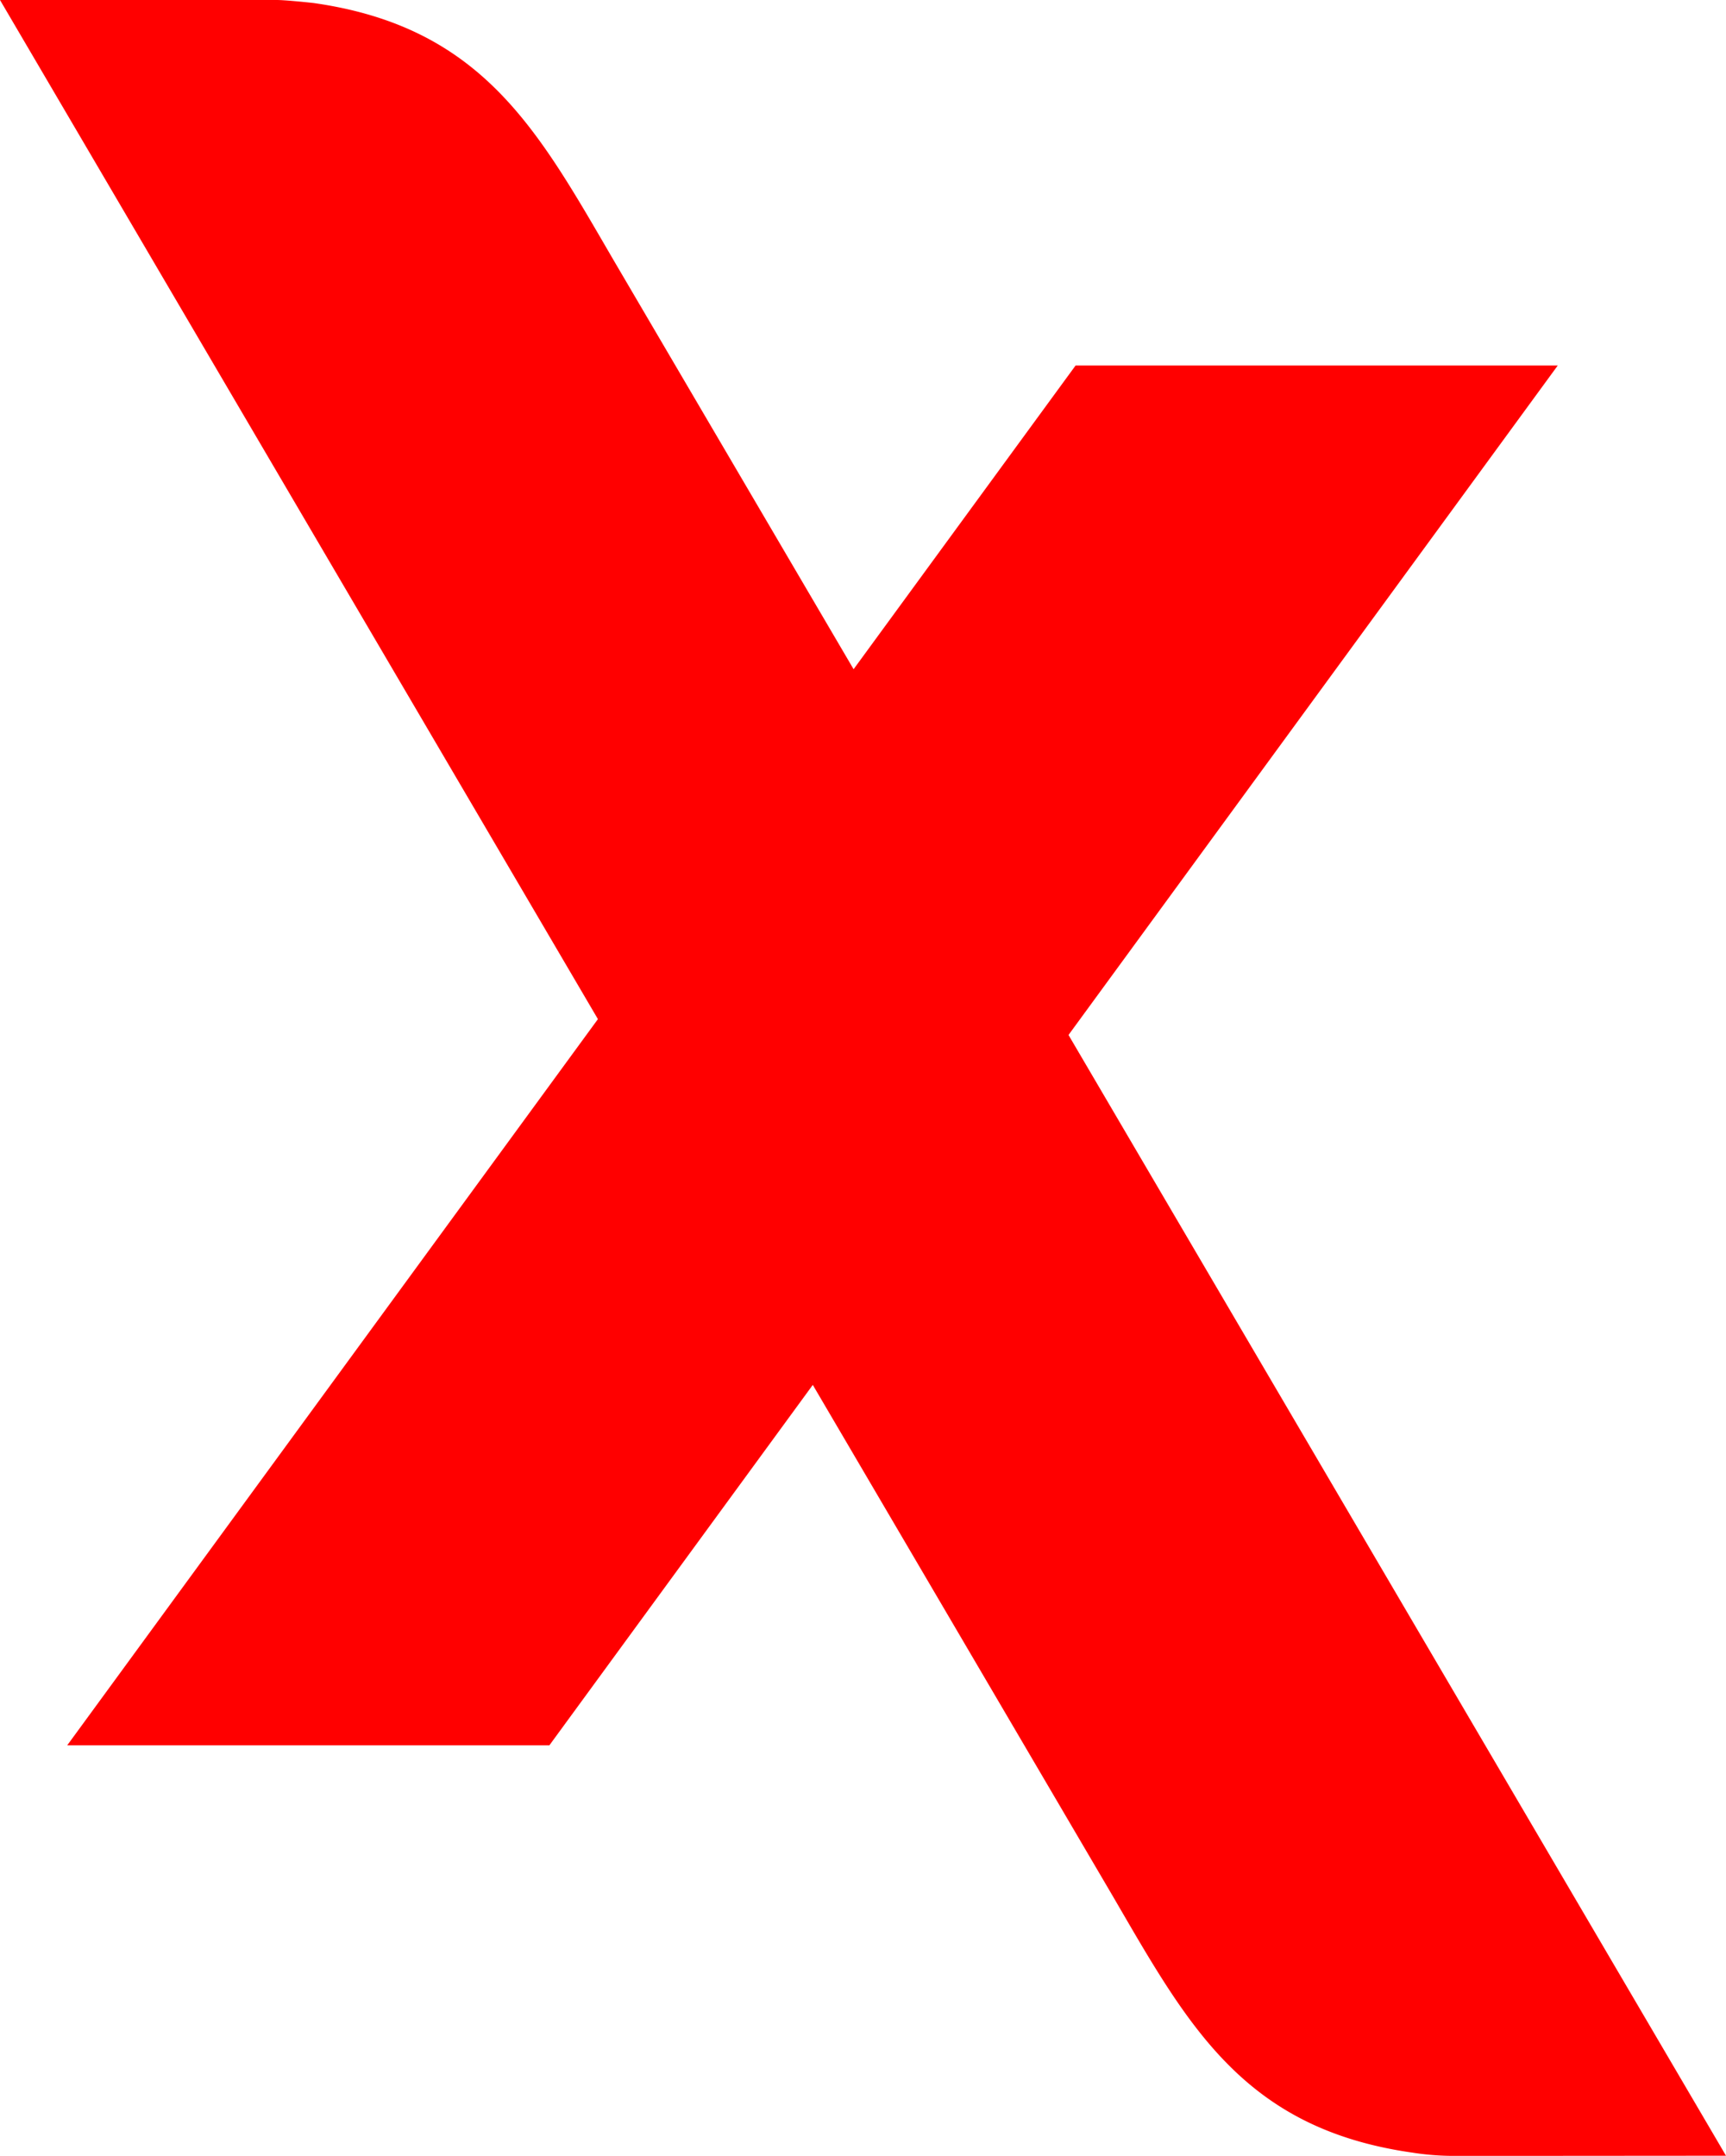 <svg xmlns="http://www.w3.org/2000/svg" width="80.374" height="100.397" viewBox="0 0 80.374 100.397"><path id="AdobeStock_405993761" d="M211.19,23.373H188.737L178.4,37.516l-11.2-19.09c-3.5-6.013-6.074-10.812-13.936-11.933-.406-.045-1.346-.141-1.731-.142H138.651l27.843,47.46L141.781,87.629h22.453L176.5,70.845l13.977,23.819c3.5,6.013,6.074,10.811,13.936,11.932a12.37,12.37,0,0,0,1.731.151h1.566q1.567,0,3.132,0h.137l8.046-.006L188.408,54.549Zm7.836,83.366h0Z" transform="translate(-138.651 -6.351)" fill="red" fill-rule="evenodd"></path></svg>